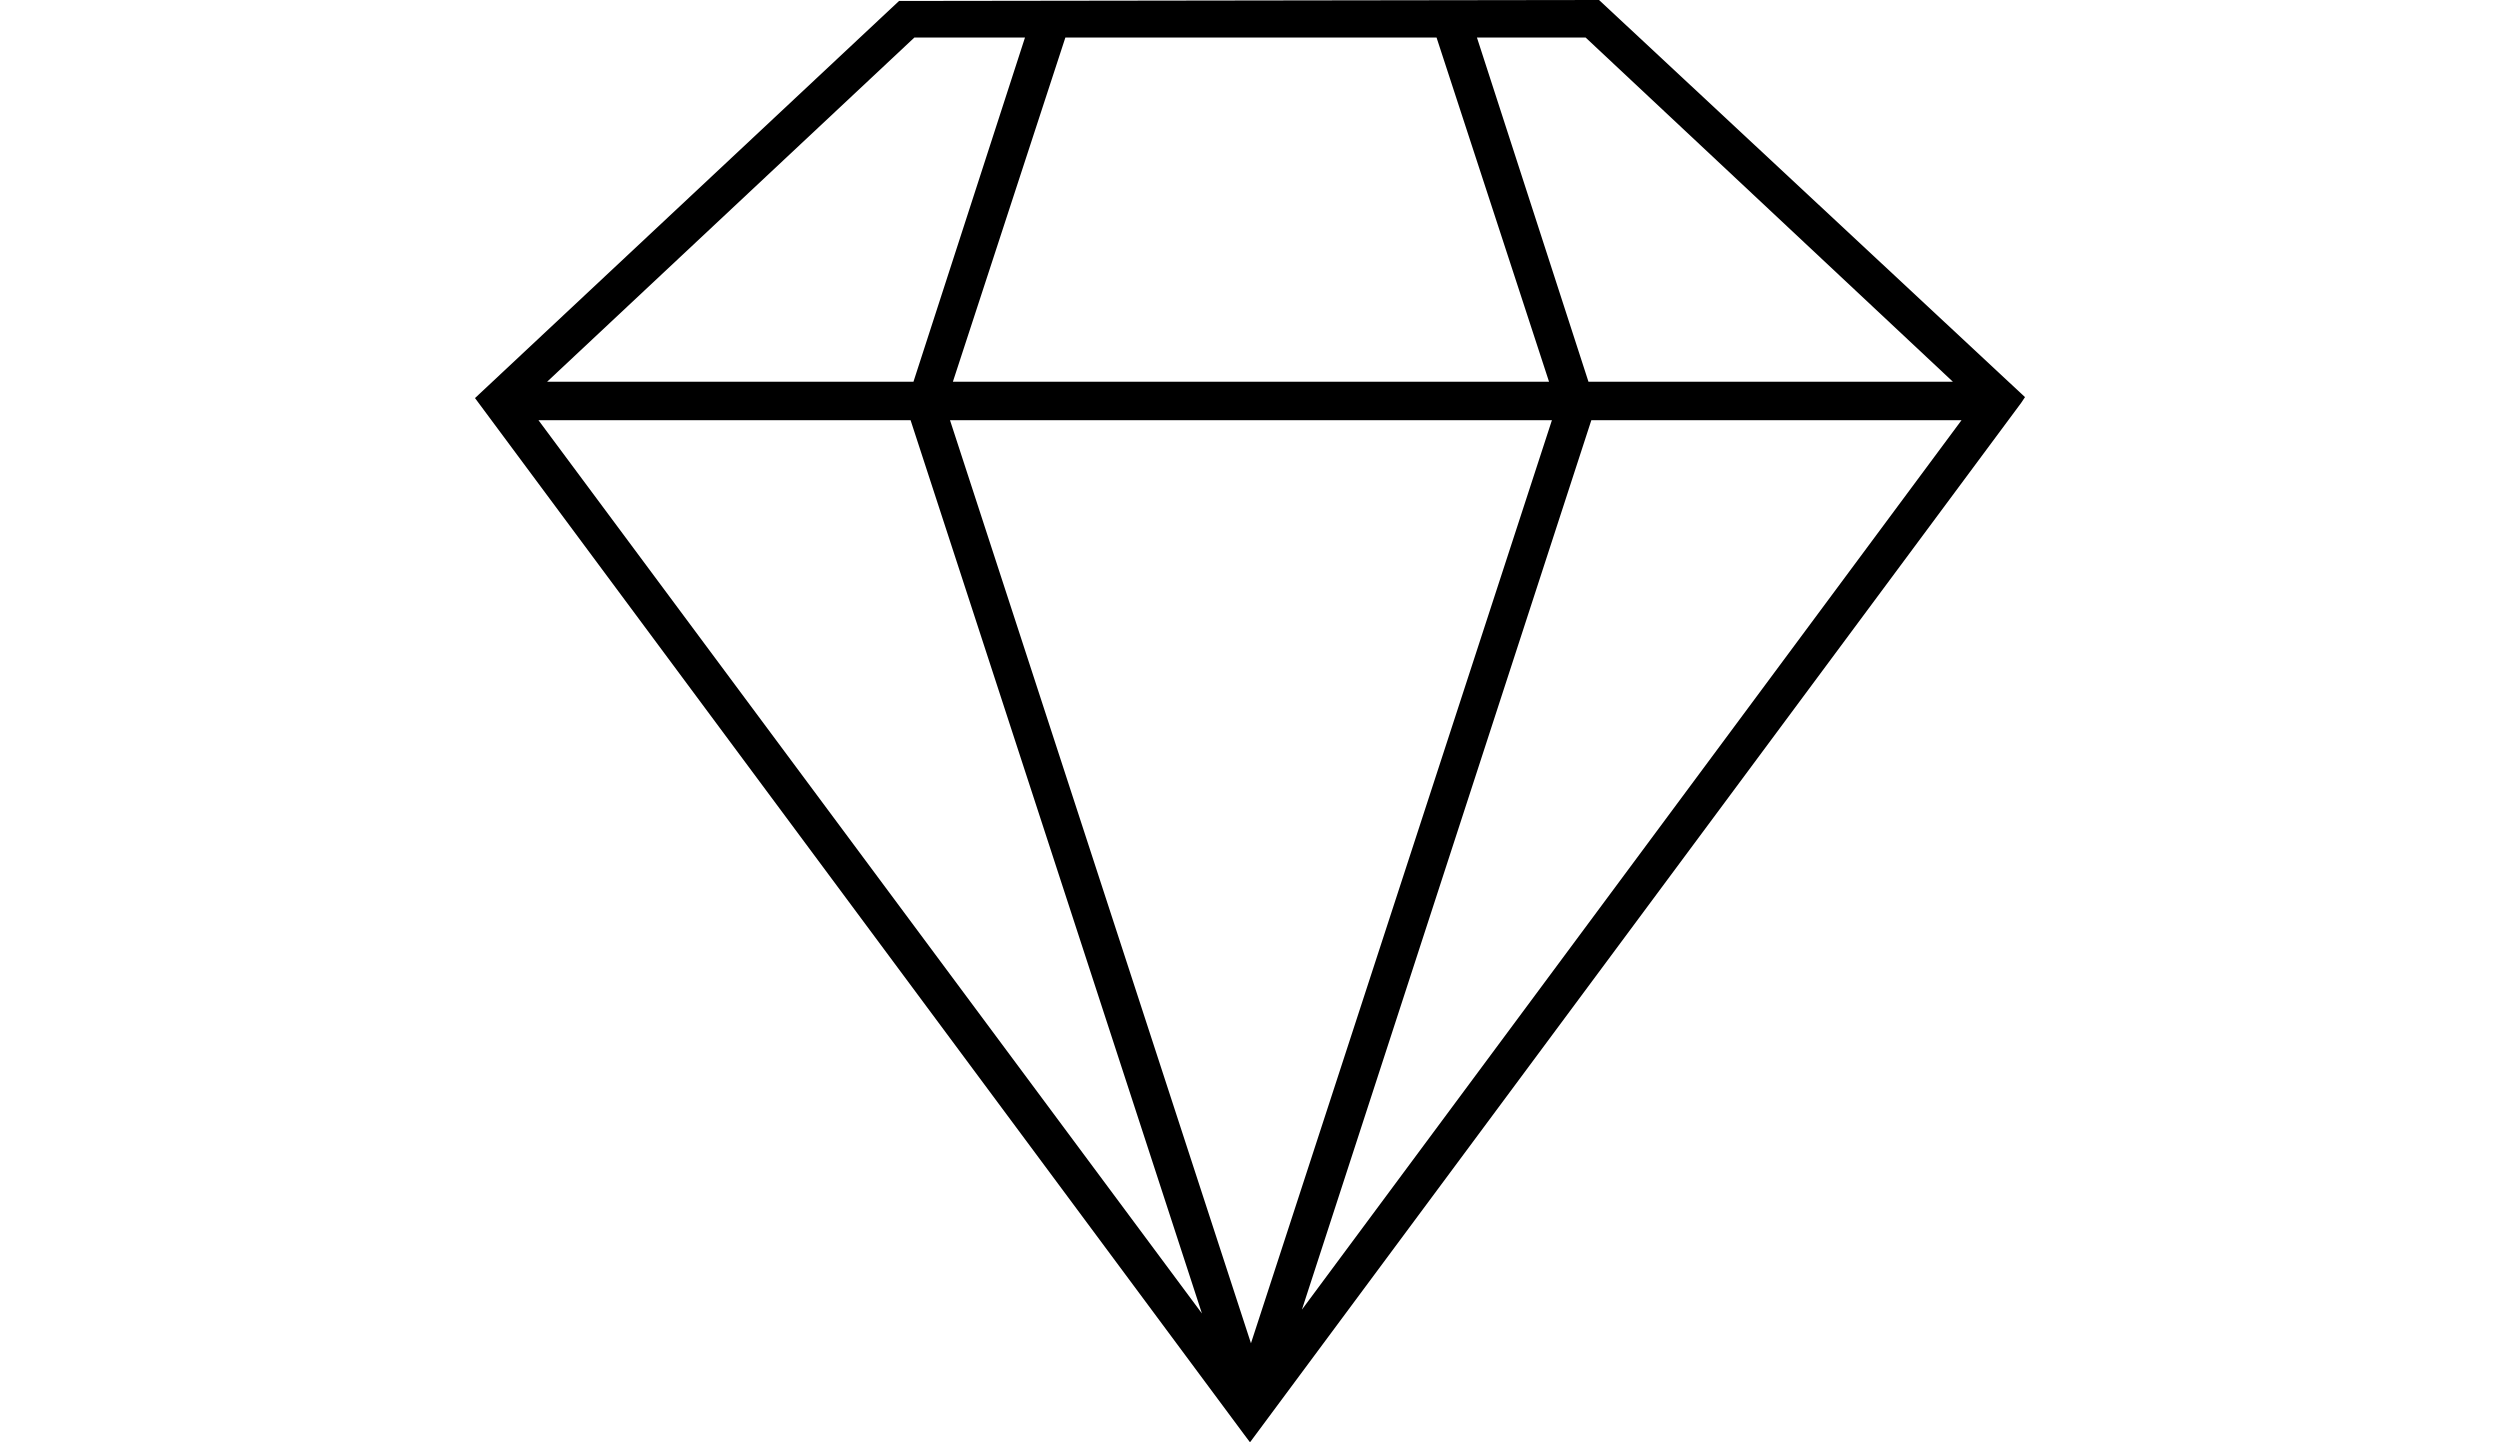 <svg enable-background="new 0 0 260 150" viewBox="0 0 260 150" xmlns="http://www.w3.org/2000/svg"><path d="m166.3 0-72.8.1-44.1 41.3 80 107.8.6.8 80.2-108.1.4-.6zm-4.9 43.7-31.3 96-31.3-96zm-54.8-39.8-11.6 35.8h-38.1l38.2-35.8zm-50.6 39.8h38.7l30.3 92.9zm43.1-4 11.7-35.8h38.6l11.7 35.8zm65.8-35.8 38.2 35.8h-37.9l-11.6-35.8zm39.1 39.8-68.6 92.5 30.1-92.5z"/></svg>